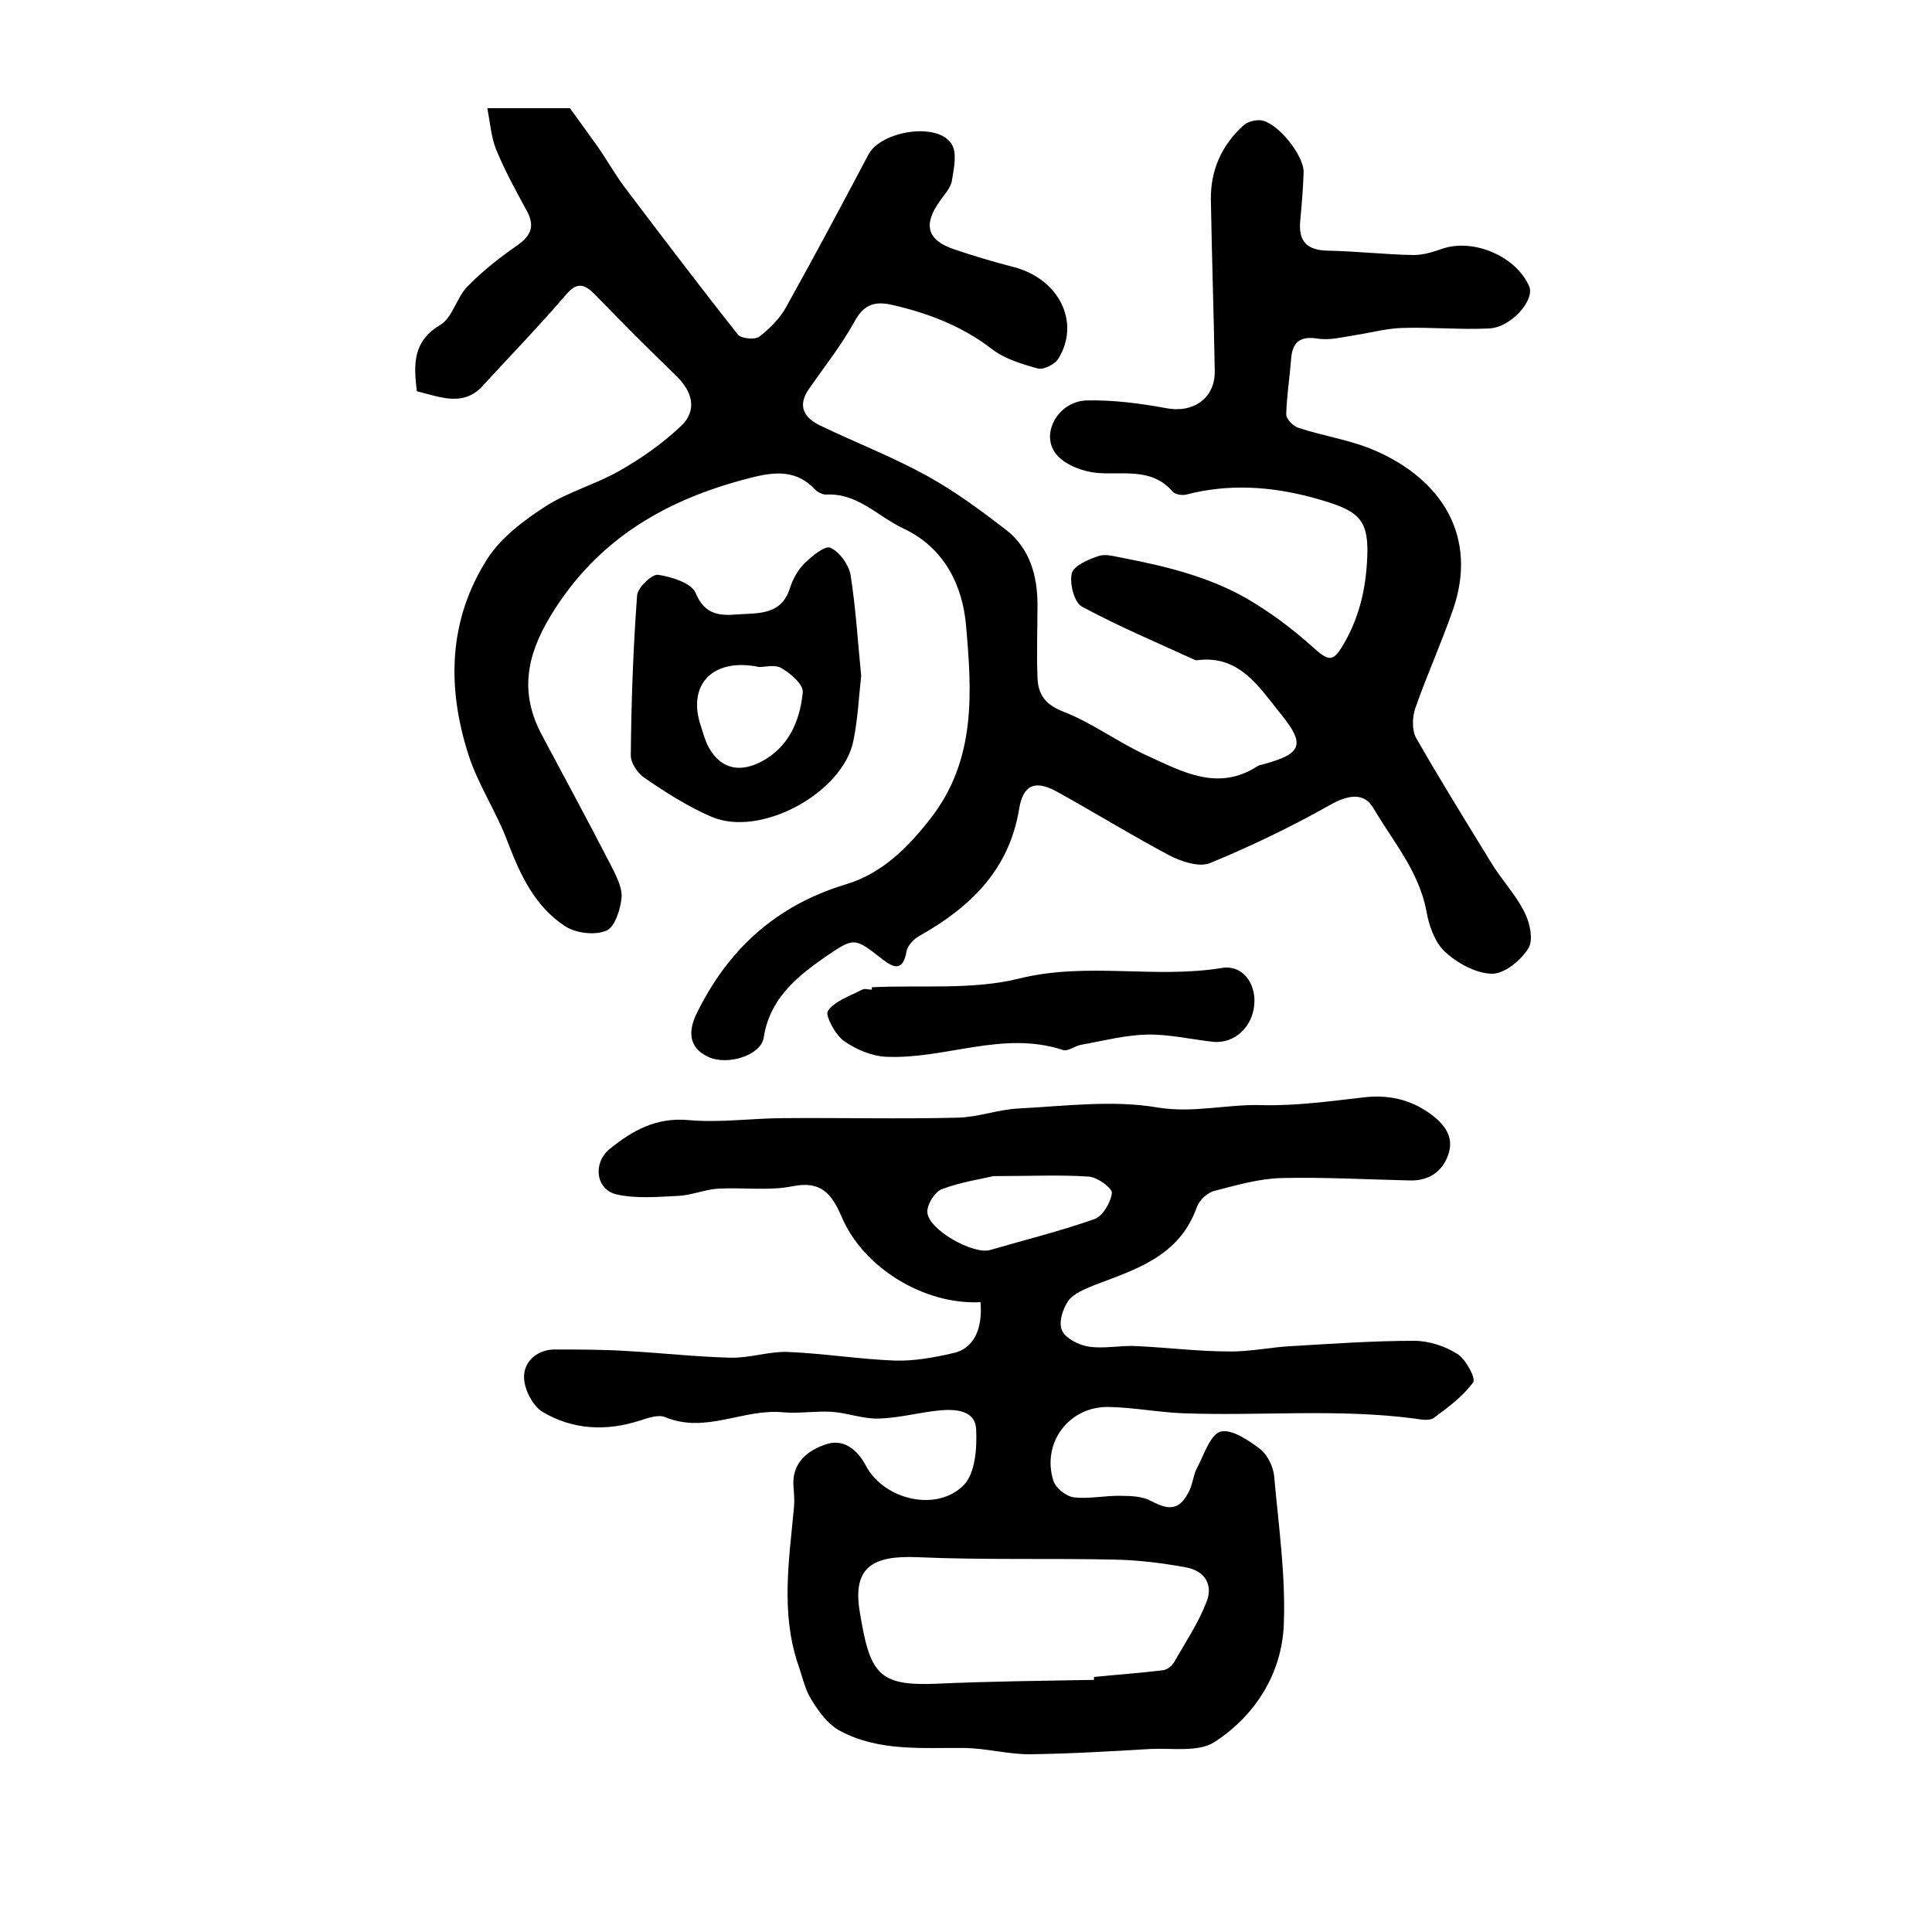 <?xml version="1.0" encoding="utf-8"?>
<!-- Generator: Adobe Illustrator 22.0.0, SVG Export Plug-In . SVG Version: 6.00 Build 0)  -->
<svg version="1.1" id="图层_1" xmlns="http://www.w3.org/2000/svg" xmlns:xlink="http://www.w3.org/1999/xlink" x="0px" y="0px"
	 viewBox="0 0 400 400" style="enable-background:new 0 0 400 400;" xml:space="preserve">
<style type="text/css">
	.st0{fill:#FFFFFF;}
</style>
<g>
	
	<path d="M86.3,81c-0.7-5.7-0.8-10.3,4.8-13.7c2.6-1.5,3.4-5.7,5.7-8c3.1-3.2,6.7-6,10.3-8.5c2.8-2,3.7-3.9,2-7.1
		c-2.3-4.2-4.6-8.4-6.4-12.8c-1-2.5-1.2-5.3-1.8-8.5c6.7,0,12.6,0,17.1,0c2.3,3.2,4,5.5,5.7,7.9c1.9,2.7,3.5,5.6,5.5,8.3
		c7.8,10.3,15.6,20.6,23.6,30.7c0.7,0.8,3.5,1.1,4.4,0.4c2.2-1.7,4.3-3.8,5.6-6.2c5.8-10.4,11.4-20.9,17-31.5
		c2.6-4.9,14.3-6.8,17.2-2.2c1.2,1.8,0.5,5,0.1,7.5c-0.2,1.5-1.5,2.9-2.5,4.3c-3.5,4.9-2.7,8.1,2.9,10c4.1,1.4,8.2,2.6,12.4,3.7
		c9.3,2.4,13.9,11.4,9.2,19c-0.7,1.1-3,2.3-4.2,2c-3.3-0.9-6.9-2-9.5-4c-6.2-4.8-13.3-7.5-20.8-9.2c-3.6-0.8-5.8,0-7.7,3.5
		c-2.7,4.9-6.2,9.3-9.4,13.9c-2.5,3.6-1,6,2.3,7.6c7.3,3.5,15,6.5,22.1,10.4c5.8,3.2,11.2,7.2,16.4,11.2c4.9,3.8,6.5,9.5,6.5,15.5
		c0,5-0.2,10,0,15c0.1,3.6,1.6,5.7,5.5,7.2c5.9,2.3,11.2,6.3,17.1,9c7.3,3.3,14.7,7.6,23,2.2c0.3-0.2,0.6-0.2,0.9-0.3
		c8.2-2.2,9.2-4,3.7-10.7c-4.3-5.3-8.4-12.1-17.2-10.9c-0.2,0-0.3,0-0.5-0.1c-7.8-3.6-15.7-6.9-23.3-11c-1.6-0.9-2.6-4.8-2.1-6.9
		c0.4-1.6,3.5-2.9,5.6-3.6c1.6-0.5,3.6,0.2,5.4,0.5c8.8,1.7,17.5,3.9,25.2,8.3c4.8,2.8,9.4,6.2,13.5,9.9c3.7,3.4,4.5,3.3,6.9-1
		c3.2-5.7,4.4-11.7,4.6-18.1c0.2-7.8-2.4-9.2-11.4-11.7c-8.6-2.3-17.3-2.9-26.1-0.6c-0.8,0.2-2.3,0-2.8-0.6
		c-4.4-5.1-10.3-3.4-15.8-3.9c-2.9-0.3-6.3-1.6-8.1-3.6c-3.8-4.2,0.1-11.3,6.2-11.4c5.4-0.1,10.9,0.6,16.3,1.6
		c5.6,1.1,10.2-2,10.1-7.7c-0.2-11.8-0.6-23.6-0.8-35.4c-0.1-6.1,2.2-11.3,6.7-15.4c0.9-0.8,2.4-1.2,3.6-1.1c3.5,0.4,9,7.3,8.9,10.8
		c-0.1,3.3-0.4,6.7-0.7,10c-0.4,4.2,1.3,6.1,5.7,6.2c5.9,0.1,11.8,0.8,17.8,0.9c2.1,0,4.2-0.7,6.2-1.4c6.5-2,15.1,1.8,17.7,7.9
		c1.2,2.8-3.7,8.5-8.3,8.7c-6,0.3-12-0.3-18-0.1c-3.3,0.1-6.5,1-9.8,1.5c-2.6,0.4-5.2,1.1-7.7,0.7c-3.8-0.6-5.3,0.9-5.5,4.4
		c-0.3,3.8-0.9,7.5-1,11.3c0,1,1.5,2.5,2.6,2.8c5.2,1.7,10.7,2.5,15.6,4.6c14,6,21.6,17.9,16.3,33.1c-2.4,6.9-5.4,13.5-7.8,20.4
		c-0.6,1.8-0.7,4.5,0.2,6.1c5.1,8.9,10.5,17.6,15.9,26.4c2.1,3.3,4.9,6.3,6.6,9.8c1.1,2.2,1.8,5.7,0.7,7.4c-1.6,2.5-5,5.3-7.6,5.2
		c-3.3-0.1-7.1-2.2-9.7-4.6c-2.1-2-3.3-5.5-3.8-8.5c-1.6-8.2-6.9-14.3-10.9-21.1c-2-3.5-5.4-2.8-9.1-0.7c-8,4.5-16.3,8.5-24.8,12
		c-2.2,0.9-5.9-0.3-8.4-1.6c-7.9-4.2-15.5-8.9-23.3-13.2c-4.5-2.5-7-1.4-7.8,3.6c-2.1,12.7-10.2,20.4-20.7,26.3
		c-1.1,0.6-2.4,2-2.6,3.1c-0.7,4.2-2.6,3.6-5,1.7c-5.9-4.6-5.8-4.6-12.1-0.3c-6,4.2-11.3,8.7-12.5,16.6c-0.6,3.6-7.5,5.8-11.5,3.9
		c-4.1-1.9-4.1-5.4-2.4-8.9c6.5-13.3,16.4-22.4,30.9-26.8c7.4-2.2,12.8-7.5,17.6-13.7c9.5-12.2,8.5-26.3,7.3-40
		c-0.7-7.8-4.2-15.9-13-20c-5.3-2.5-9.5-7.4-16-7c-0.7,0-1.7-0.5-2.2-1c-3.8-4.1-8.2-3.8-13.3-2.5c-17.4,4.4-31.8,12.6-41.5,28.6
		c-5.1,8.4-6.4,16.1-1.8,24.7c4.7,8.8,9.5,17.7,14.1,26.6c1.1,2.2,2.5,4.7,2.4,6.9c-0.2,2.5-1.4,6.3-3.2,7c-2.4,1-6.4,0.5-8.6-1
		c-6.2-4.1-9.2-10.6-11.8-17.4c-2.3-6.2-6.1-11.8-8.1-18c-4.5-14-4.2-27.9,3.9-40.6c2.8-4.4,7.6-8,12.1-10.9
		c4.7-3,10.3-4.5,15.2-7.3c4.6-2.6,9-5.7,12.8-9.3c3.4-3.2,2.4-7.1-1-10.4c-5.7-5.5-11.3-11.1-16.8-16.8c-2.2-2.2-3.7-2.7-6,0
		c-5.5,6.4-11.3,12.4-17,18.6C96.1,84.4,91.2,82.2,86.3,81z"/>
	<path d="M203,269.6c-11.7,0.6-24.4-7.2-28.8-17.8c-2-4.6-4.2-7.4-10.1-6.2c-5,1-10.3,0.2-15.5,0.5c-2.8,0.2-5.5,1.4-8.3,1.5
		c-4.2,0.2-8.6,0.6-12.6-0.3c-4.4-1-5-6.5-1.5-9.4c4.7-3.8,9.6-6.6,16.3-6c6.6,0.6,13.3-0.4,19.9-0.4c12-0.1,23.9,0.2,35.9-0.1
		c4.2-0.1,8.4-1.7,12.6-1.9c9.6-0.5,19.5-1.8,28.8-0.2c7.4,1.2,14.3-0.7,21.4-0.5c7.1,0.2,14.2-0.8,21.2-1.6
		c5.1-0.6,9.6,0.4,13.7,3.3c2.9,2.1,5.1,4.7,3.9,8.4c-1.2,3.7-4.1,5.6-8,5.5c-8.8-0.2-17.7-0.7-26.5-0.5c-4.7,0.1-9.5,1.5-14.1,2.7
		c-1.4,0.4-3,1.9-3.5,3.3c-3.6,10.2-12.6,12.9-21.3,16.2c-1.9,0.8-4.2,1.7-5.3,3.2c-1.2,1.7-2.1,4.6-1.3,6.2c0.7,1.6,3.5,3,5.5,3.3
		c3.2,0.5,6.6-0.3,10-0.1c6.4,0.3,12.7,1.1,19,1.1c4.3,0.1,8.7-0.9,13-1.1c8.5-0.5,16.9-1.1,25.4-1.1c3,0,6.4,1.1,8.9,2.7
		c1.8,1.1,3.9,5.1,3.3,5.9c-2.1,2.9-5.2,5.2-8.2,7.4c-0.9,0.6-2.6,0.3-3.9,0.1c-16-2.1-32-0.5-48-1.1c-5.1-0.2-10.2-1.2-15.3-1.3
		c-8.3-0.2-14,7.5-11.5,15.3c0.5,1.5,2.6,3.2,4.2,3.4c3.2,0.4,6.5-0.4,9.8-0.3c2.1,0,4.5,0.1,6.3,1.1c3.9,2.1,6,1.7,7.9-2.3
		c0.7-1.5,0.8-3.3,1.6-4.7c1.4-2.7,2.7-6.8,4.8-7.4c2.3-0.6,5.8,1.8,8.2,3.6c1.5,1.2,2.7,3.6,2.9,5.6c0.9,10.2,2.4,20.5,2,30.7
		c-0.4,10.2-5.9,18.9-14.4,24.4c-3.3,2.1-8.7,1.2-13.1,1.4c-8.4,0.5-16.8,1-25.2,1.1c-4.4,0-8.8-1.2-13.2-1.3
		c-8.8-0.1-17.8,0.8-25.9-3.5c-2.5-1.3-4.5-4-6-6.5c-1.4-2.2-1.9-4.9-2.8-7.4c-3.6-10.8-1.8-21.7-0.8-32.6c0.1-1.3,0-2.6-0.1-3.9
		c-0.5-4.9,2.7-7.6,6.5-8.9c3.8-1.4,6.7,1,8.5,4.4c3.7,7,14.7,9.7,20.3,3.9c2.3-2.4,2.7-7.6,2.5-11.5c-0.2-3.9-4.2-4.2-7.5-3.9
		c-4.2,0.4-8.5,1.6-12.7,1.7c-3.2,0.1-6.5-1.2-9.7-1.4c-3.4-0.2-6.8,0.4-10.1,0.1c-8.2-0.8-16,4.5-24.4,1c-1.4-0.6-3.6,0.2-5.2,0.7
		c-7,2.3-14,1.9-20.2-1.8c-2.1-1.3-3.9-4.9-3.8-7.4c0.1-3.2,2.9-5.6,6.6-5.5c4.8,0,9.7,0,14.5,0.3c7.2,0.4,14.4,1.2,21.6,1.4
		c3.9,0.1,7.9-1.3,11.8-1.2c7.4,0.3,14.8,1.5,22.3,1.8c3.9,0.1,7.9-0.6,11.8-1.5C201.5,279.4,203.5,275.3,203,269.6z M226.5,347.8
		c0-0.2,0-0.4,0-0.6c4.8-0.5,9.5-0.8,14.3-1.4c0.8-0.1,1.9-0.9,2.3-1.7c2.3-4,4.9-7.9,6.6-12.2c1.6-3.7-0.2-6.7-4.2-7.4
		c-4.9-0.9-9.8-1.5-14.7-1.6c-13.6-0.3-27.3,0.1-40.9-0.5c-9.4-0.4-13.4,2.2-11.9,11.3c2.1,12.7,3.7,15.4,15.8,14.9
		C204.7,348.1,215.6,348,226.5,347.8z M205.7,243.5c-2.5,0.6-6.7,1.2-10.7,2.7c-1.5,0.6-3.1,3.2-3,4.8c0.2,3.6,9.5,8.8,13,7.8
		c7.2-2.1,14.5-3.9,21.6-6.4c1.7-0.6,3.4-3.5,3.6-5.4c0.1-1-3-3.3-4.8-3.4C219.5,243.2,213.5,243.5,205.7,243.5z"/>
	<path d="M178.3,139.9c-0.5,4.5-0.7,9-1.6,13.4c-2.1,10.8-19.2,20.2-29.4,15.8c-4.9-2.1-9.4-5-13.8-8c-1.5-1-3-3.2-2.9-4.9
		c0.1-11,0.5-22,1.3-32.9c0.1-1.6,3-4.4,4.3-4.3c2.8,0.4,6.9,1.7,7.8,3.7c1.9,4.7,5.1,4.8,8.8,4.5c4.2-0.3,8.9,0.2,10.7-5.3
		c0.6-1.9,1.6-3.8,3-5.2c1.5-1.5,4.3-3.8,5.4-3.3c1.9,0.8,3.8,3.5,4.2,5.6C177.2,126,177.6,133,178.3,139.9z M157.2,138.1
		c-9.6-2-15,3.6-12.1,12.2c0.4,1.3,0.8,2.6,1.3,3.8c2.4,4.9,6.4,6.1,11.2,3.6c5.7-3,8-8.4,8.6-14.3c0.2-1.6-2.4-3.9-4.3-5
		C160.6,137.5,158.4,138.1,157.2,138.1z"/>
	<path d="M180.5,204.4c10.2-0.5,20.8,0.6,30.5-1.8c14.1-3.5,28.1,0.1,42-2.2c4.1-0.7,7,3,6.7,7.4c-0.3,4.8-4.1,8.3-8.5,7.9
		c-4.6-0.5-9.2-1.6-13.7-1.5c-4.6,0.1-9.1,1.3-13.6,2.1c-1.3,0.2-2.7,1.4-3.8,1.1c-12.4-4.1-24.3,1.9-36.5,1.4
		c-3-0.1-6.4-1.5-8.9-3.3c-1.8-1.3-3.9-5.3-3.3-6.2c1.5-2.1,4.6-3.1,7.1-4.4c0.5-0.3,1.3,0,2,0C180.5,204.7,180.5,204.5,180.5,204.4
		z"/>
	
	
	
</g>
</svg>
